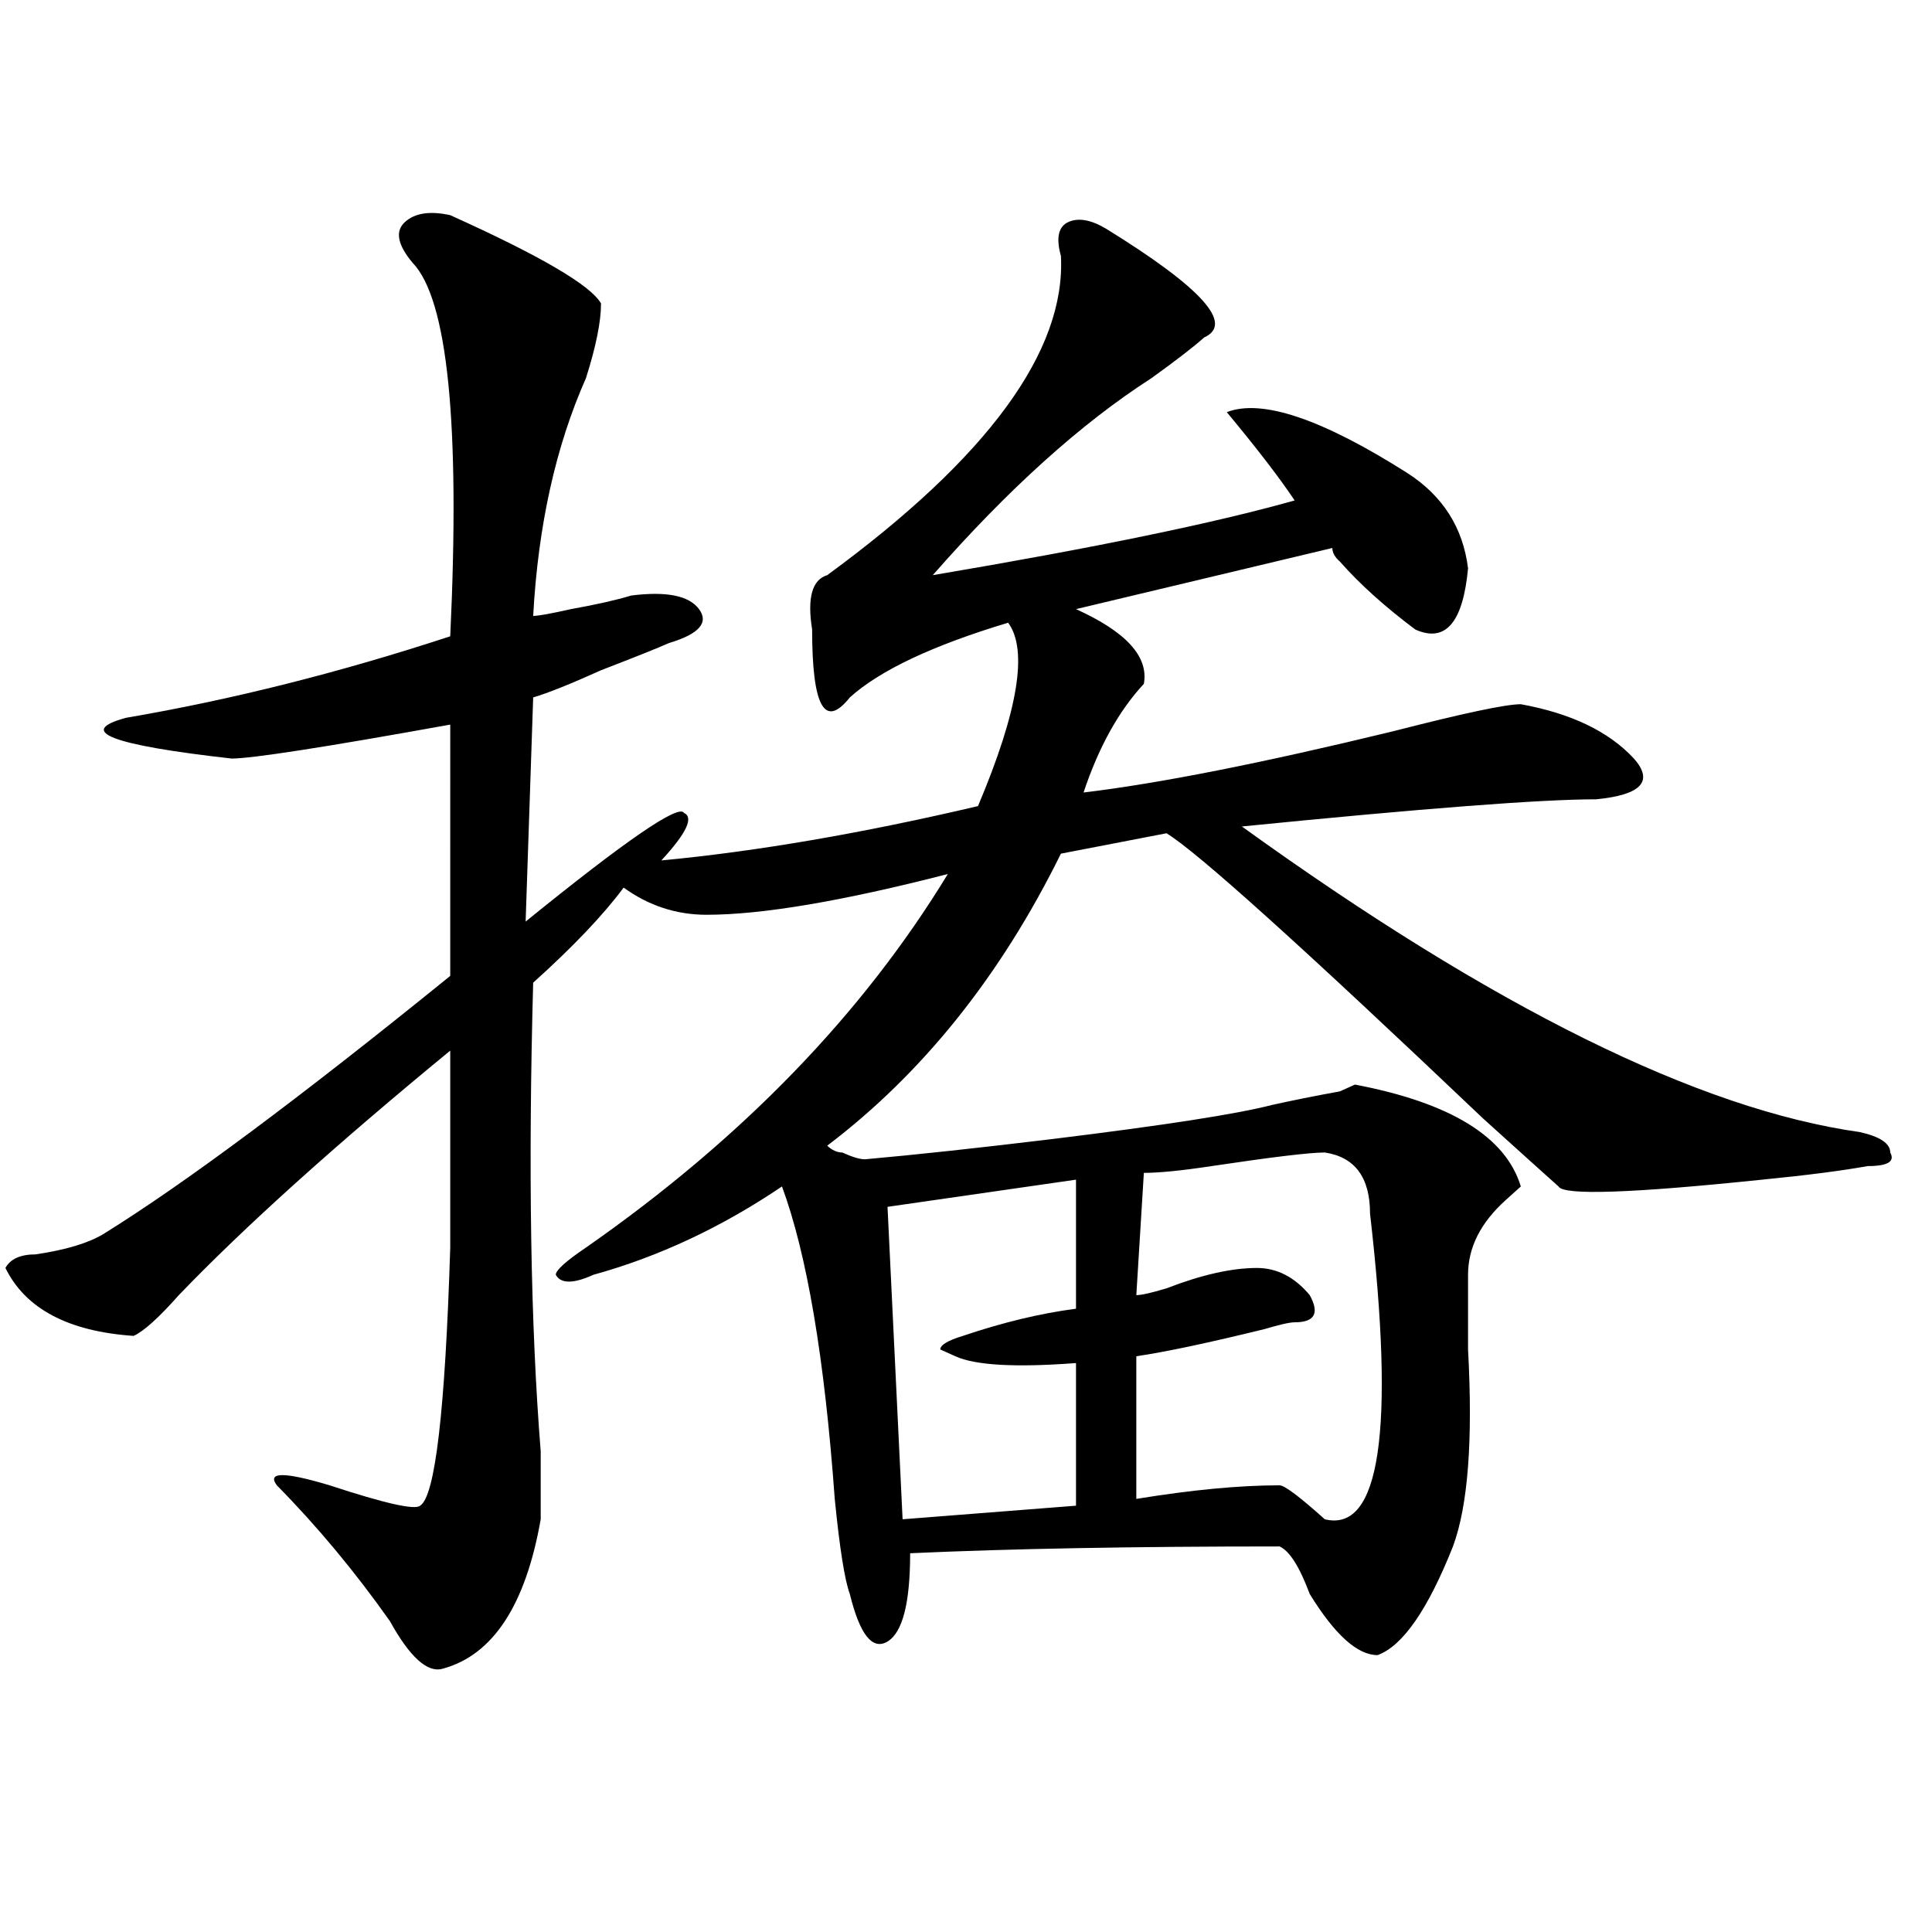 <?xml version="1.0" encoding="utf-8"?>
<!-- Generator: Adobe Illustrator 16.0.0, SVG Export Plug-In . SVG Version: 6.00 Build 0)  -->
<!DOCTYPE svg PUBLIC "-//W3C//DTD SVG 1.1//EN" "http://www.w3.org/Graphics/SVG/1.1/DTD/svg11.dtd">
<svg version="1.1" id="图层_1" xmlns="http://www.w3.org/2000/svg" xmlns:xlink="http://www.w3.org/1999/xlink" x="0px" y="0px"
	 width="1000px" height="1000px" viewBox="0 0 1000 1000" enable-background="new 0 0 1000 1000" xml:space="preserve">
<path d="M233.043,111.375c46.828,21.094,72.804,36.365,78.047,45.703c0,9.394-2.622,22.303-7.805,38.672
	c-15.609,35.156-24.755,76.19-27.316,123.047c2.562,0,9.085-1.153,19.512-3.516c12.987-2.307,23.414-4.669,31.219-7.031
	c18.17-2.307,29.877,0,35.121,7.031c5.183,7.031,0,12.909-15.609,17.578c-5.244,2.362-16.95,7.031-35.121,14.063
	c-15.609,7.031-27.316,11.756-35.121,14.063L272.066,477c52.011-42.188,79.327-60.919,81.949-56.25
	c5.183,2.362,1.28,10.547-11.707,24.609c49.389-4.669,104.021-14.063,163.898-28.125c20.792-49.219,25.975-80.859,15.609-94.922
	c-39.023,11.756-66.34,24.609-81.949,38.672c-13.049,16.425-19.512,4.725-19.512-35.156c-2.622-16.369,0-25.763,7.805-28.125
	c83.229-60.919,123.533-116.016,120.973-165.234c-2.622-9.338-1.342-15.216,3.902-17.578c5.183-2.307,11.707-1.153,19.512,3.516
	c49.389,30.487,66.34,49.219,50.73,56.25c-5.244,4.725-14.329,11.756-27.316,21.094c-36.463,23.456-74.145,57.459-113.168,101.953
	c83.229-14.063,145.667-26.916,187.313-38.672c-7.805-11.7-19.512-26.916-35.121-45.703c18.17-7.031,49.389,3.516,93.656,31.641
	c18.17,11.756,28.597,28.125,31.219,49.219c-2.622,28.125-11.707,38.672-27.316,31.641c-15.609-11.7-28.658-23.4-39.023-35.156
	c-2.622-2.307-3.902-4.669-3.902-7.031l-132.68,31.641c25.975,11.756,37.682,24.609,35.121,38.672
	c-13.049,14.063-23.414,32.85-31.219,56.25c39.023-4.669,92.314-15.216,159.996-31.641c36.401-9.338,58.535-14.063,66.34-14.063
	c25.975,4.725,45.486,14.063,58.535,28.125c10.365,11.756,3.902,18.787-19.512,21.094c-28.658,0-89.754,4.725-183.41,14.063
	C772.847,521.55,879.49,574.284,962.781,585.984c10.365,2.362,15.609,5.878,15.609,10.547c2.561,4.725-1.342,7.031-11.707,7.031
	c-13.049,2.362-31.219,4.725-54.633,7.031c-67.682,7.031-102.803,8.24-105.363,3.516c-5.244-4.669-18.231-16.369-39.023-35.156
	c-93.656-89.044-148.289-138.263-163.898-147.656l-54.633,10.547c-31.219,63.281-71.584,113.709-120.973,151.172
	c2.561,2.362,5.183,3.516,7.805,3.516c5.183,2.362,9.085,3.516,11.707,3.516c25.975-2.307,58.535-5.822,97.559-10.547
	c57.193-7.031,94.937-12.854,113.168-17.578c10.365-2.307,22.072-4.669,35.121-7.031l7.805-3.516
	c49.389,9.394,78.047,26.972,85.852,52.734c-2.622,2.362-5.244,4.725-7.805,7.031c-13.049,11.756-19.512,24.609-19.512,38.672
	c0,9.394,0,22.303,0,38.672c2.561,46.912,0,80.859-7.805,101.953c-13.049,32.794-26.036,51.525-39.023,56.25
	c-10.427,0-22.134-10.547-35.121-31.641c-5.244-14.063-10.427-22.303-15.609-24.609c-75.486,0-139.204,1.153-191.215,3.516
	c0,25.763-3.902,40.979-11.707,45.703c-7.805,4.669-14.329-3.516-19.512-24.609c-2.622-7.031-5.244-23.456-7.805-49.219
	c-5.244-72.619-14.329-126.563-27.316-161.719c-31.219,21.094-63.779,36.365-97.559,45.703c-10.427,4.725-16.95,4.725-19.512,0
	c0-2.307,5.183-7.031,15.609-14.063c80.607-56.25,143.045-120.685,187.313-193.359c-54.633,14.063-96.278,21.094-124.875,21.094
	c-15.609,0-29.938-4.669-42.926-14.063c-10.427,14.063-26.036,30.487-46.828,49.219c-2.622,96.131-1.341,176.99,3.902,242.578
	c0,18.787,0,30.487,0,35.156c-7.805,44.494-24.755,70.313-50.73,77.344c-7.805,2.307-16.95-5.878-27.316-24.609
	c-18.231-25.818-37.743-49.219-58.535-70.313c-5.243-7.031,3.902-7.031,27.316,0c28.597,9.394,44.206,12.909,46.828,10.547
	c7.805-4.669,12.987-49.219,15.609-133.594c0-39.825,0-73.828,0-101.953c-59.876,49.219-106.704,91.406-140.484,126.563
	c-10.427,11.756-18.231,18.787-23.414,21.094c-33.841-2.307-55.974-14.063-66.34-35.156c2.562-4.669,7.805-7.031,15.609-7.031
	c15.609-2.307,27.316-5.822,35.121-10.547c41.585-25.763,101.461-70.313,179.508-133.594V375.047
	c-65.06,11.756-102.802,17.578-113.168,17.578c-62.438-7.031-80.669-14.063-54.633-21.094c54.633-9.338,110.546-23.4,167.801-42.188
	c5.183-110.138-1.341-174.572-19.512-193.359c-7.805-9.338-9.146-16.369-3.902-21.094
	C214.812,110.222,222.616,109.068,233.043,111.375z M556.938,610.594l-97.559,14.063l7.805,161.719l89.754-7.031v-73.828
	c-31.219,2.362-52.072,1.209-62.438-3.516l-7.805-3.516c0-2.307,3.902-4.669,11.707-7.031c20.792-7.031,40.304-11.7,58.535-14.063
	V610.594z M685.715,596.531c-7.805,0-27.316,2.362-58.535,7.031c-15.609,2.362-27.316,3.516-35.121,3.516l-3.902,63.281
	c2.561,0,7.805-1.153,15.609-3.516c18.17-7.031,33.779-10.547,46.828-10.547c10.365,0,19.512,4.725,27.316,14.063
	c5.183,9.394,2.561,14.063-7.805,14.063c-2.622,0-7.805,1.209-15.609,3.516c-28.658,7.031-50.73,11.756-66.34,14.063v73.828
	c28.597-4.669,53.291-7.031,74.145-7.031c2.561,0,10.365,5.878,23.414,17.578c28.597,7.031,36.401-45.703,23.414-158.203
	C709.129,609.44,701.324,598.894,685.715,596.531z"/>
</svg>
